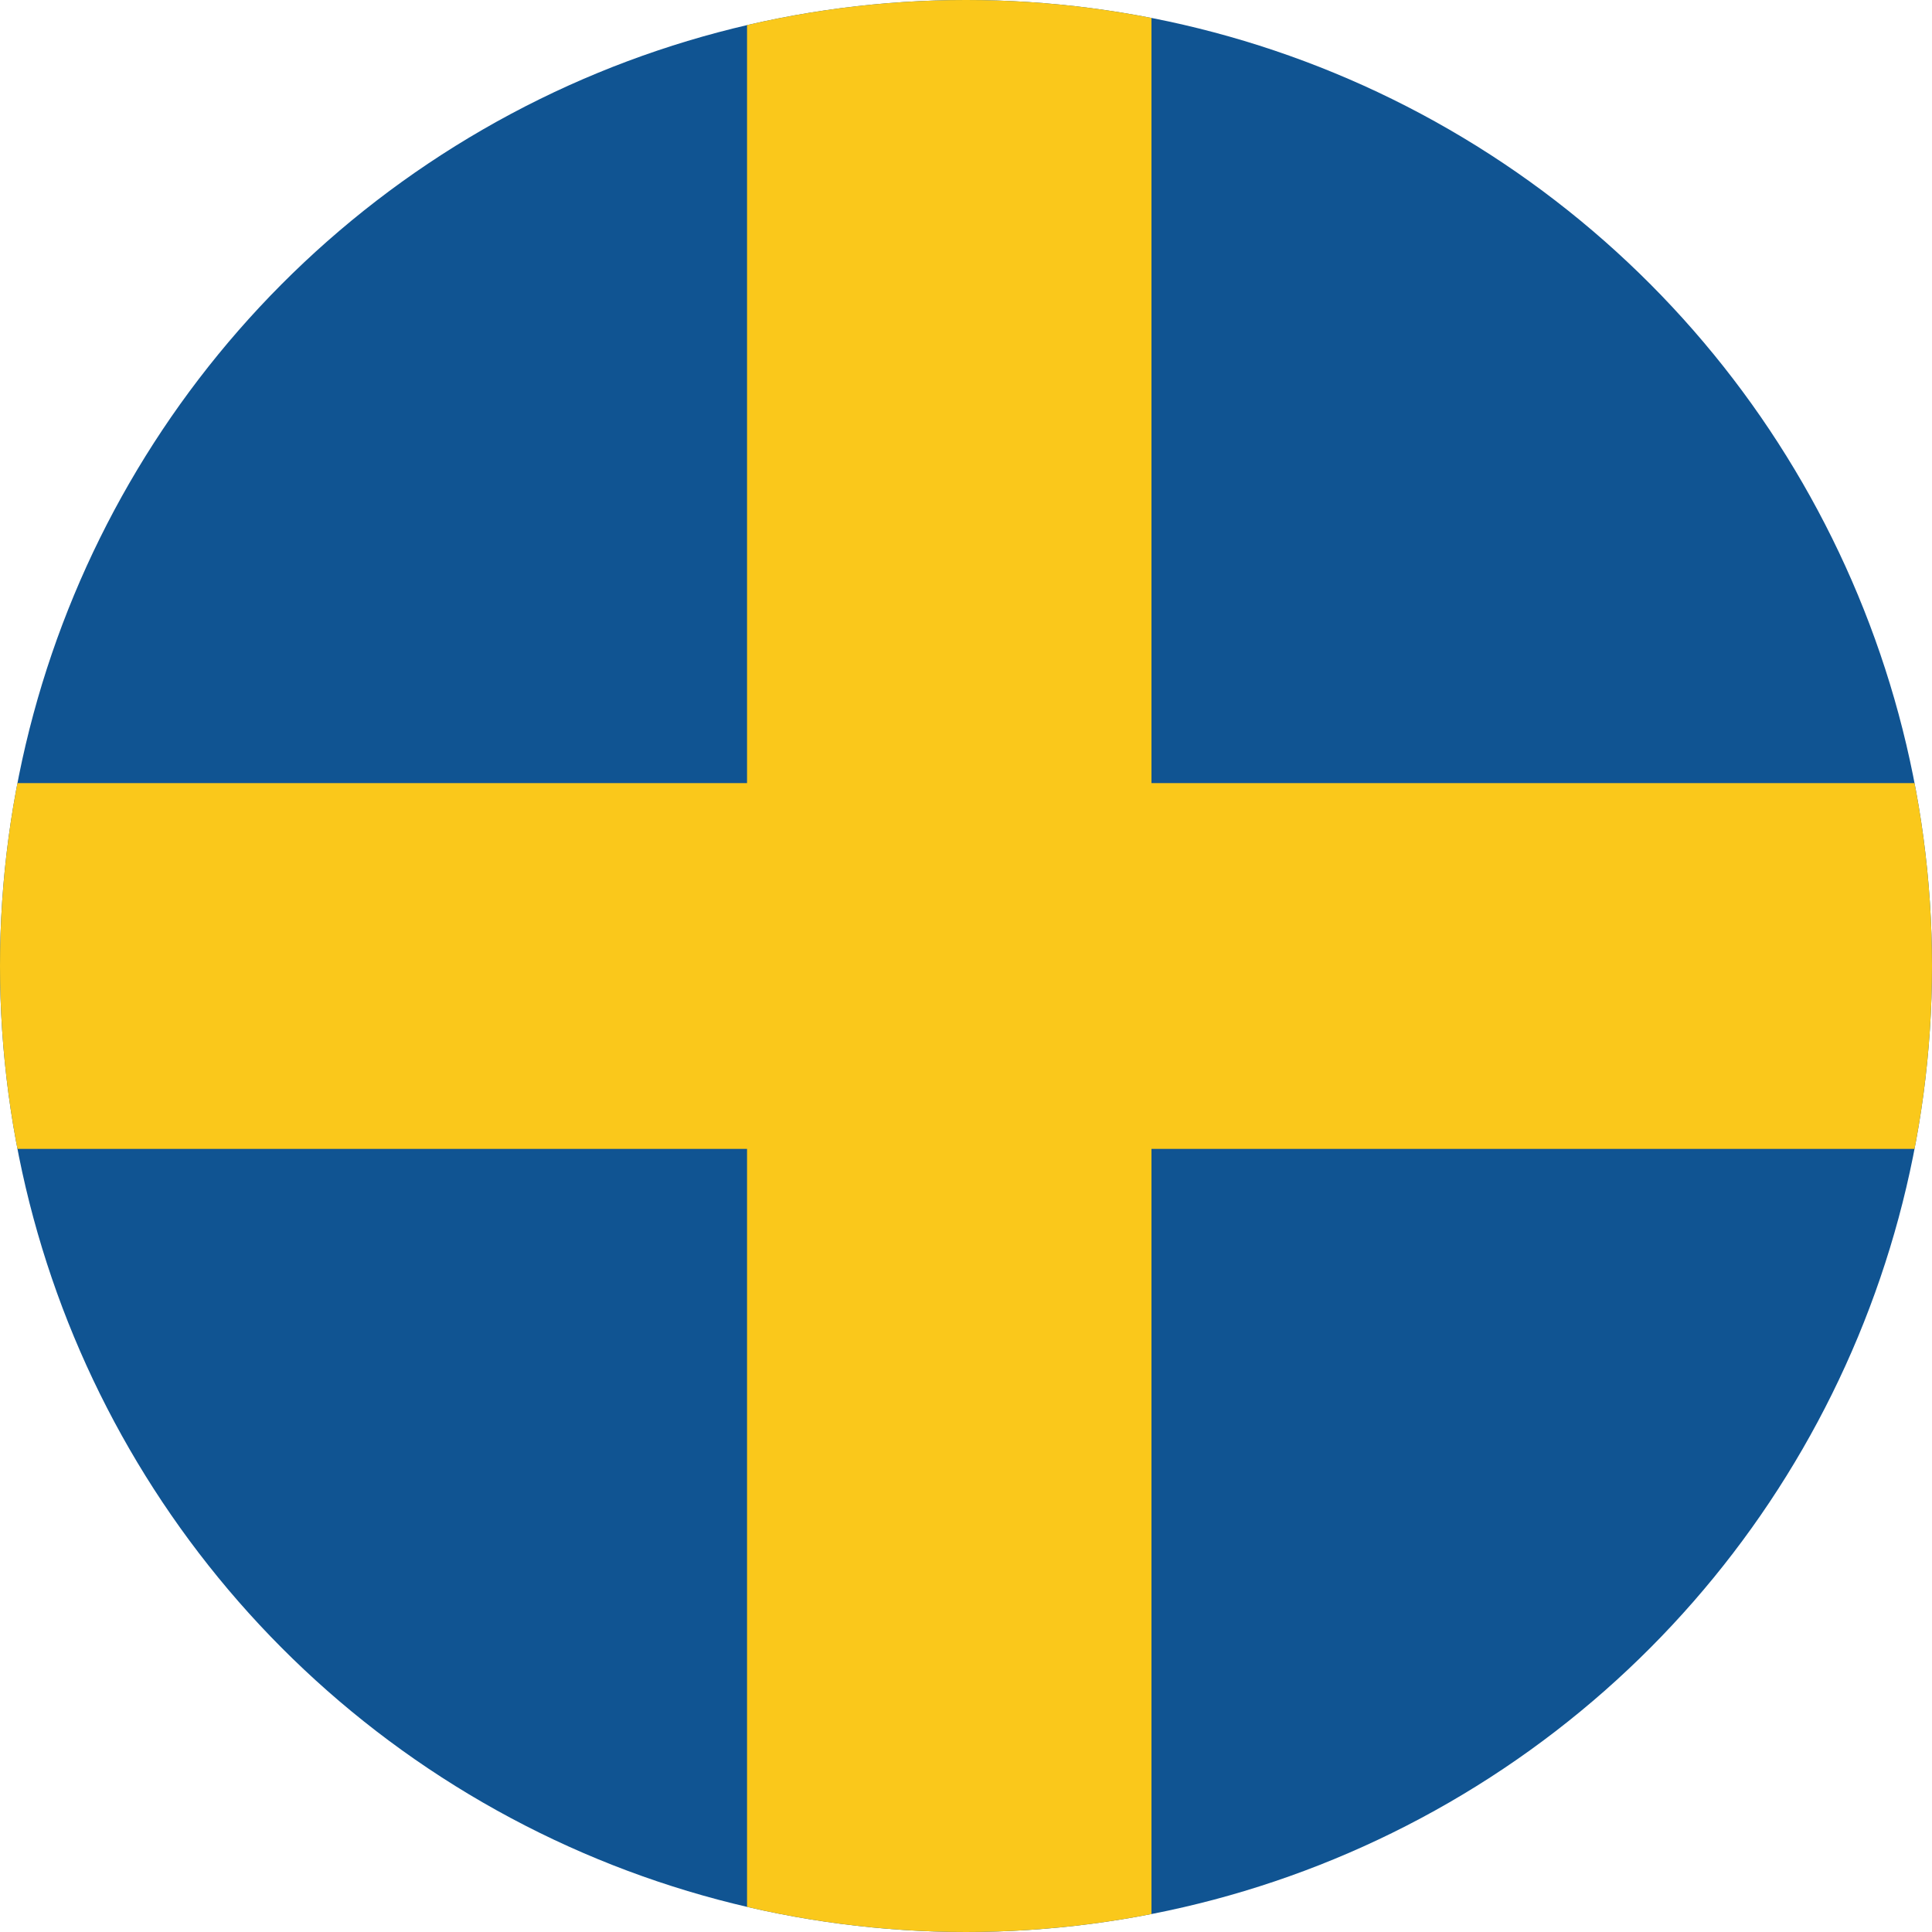 <?xml version="1.0" encoding="utf-8"?>
<!-- Generator: Adobe Illustrator 25.1.0, SVG Export Plug-In . SVG Version: 6.00 Build 0)  -->
<svg version="1.1" id="Lager_1" xmlns="http://www.w3.org/2000/svg" xmlns:xlink="http://www.w3.org/1999/xlink" x="0px" y="0px"
	 viewBox="0 0 75 75" style="enable-background:new 0 0 75 75;" xml:space="preserve">
<style type="text/css">
	.st0{clip-path:url(#SVGID_2_);}
	.st1{fill:#105492;}
	.st2{fill:#FAC81B;}
</style>
<g>
	<defs>
		<circle id="SVGID_1_" cx="37.5" cy="37.5" r="37.5"/>
	</defs>
	<clipPath id="SVGID_2_">
		<use xlink:href="#SVGID_1_"  style="overflow:visible;"/>
	</clipPath>
	<g class="st0">
		<rect x="-10" class="st1" width="125" height="75"/>
		<polygon class="st2" points="115,30.4 44.7,30.4 44.7,0 29,0 29,30.4 -10,30.4 -10,44.6 29,44.6 29,75 44.7,75 44.7,44.6 
			115,44.6 		"/>
	</g>
</g>
</svg>
